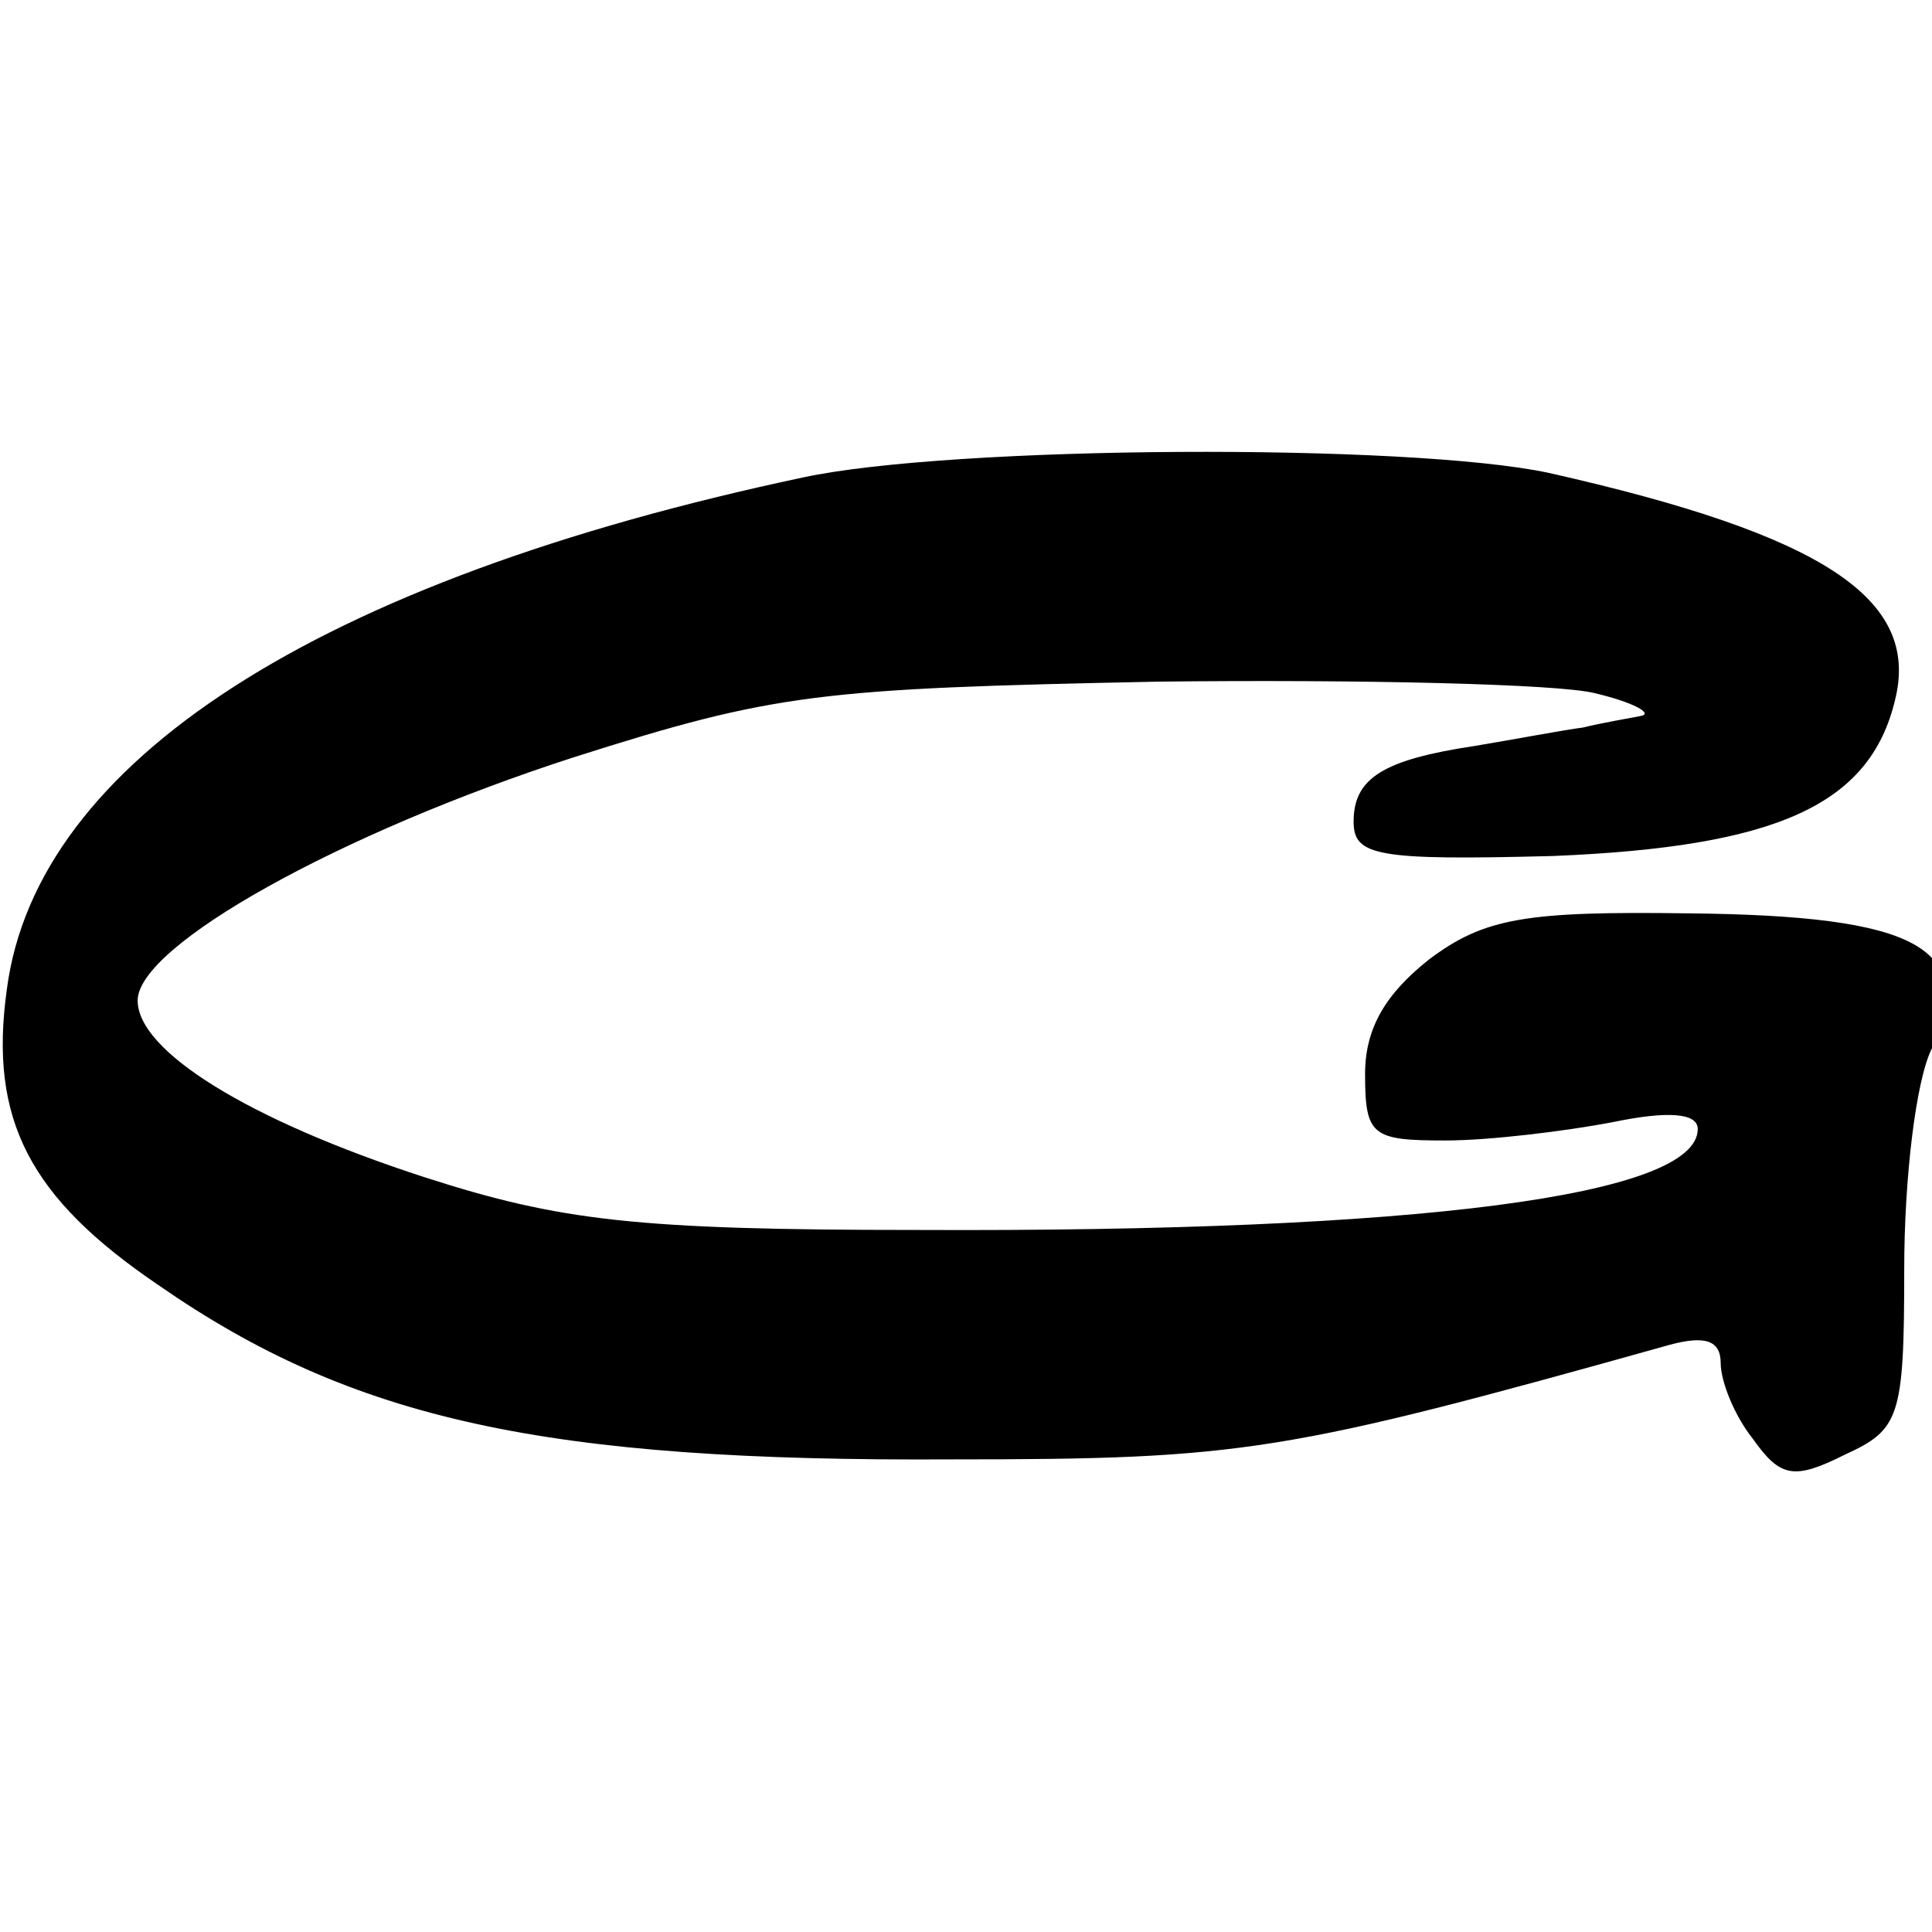 <?xml version="1.0" standalone="no"?>
<!DOCTYPE svg PUBLIC "-//W3C//DTD SVG 20010904//EN"
 "http://www.w3.org/TR/2001/REC-SVG-20010904/DTD/svg10.dtd">
<svg version="1.0" xmlns="http://www.w3.org/2000/svg"
 width="16pt" height="16pt" viewBox="0 0 16 16"
 preserveAspectRatio="xMidYMid meet">
<g transform="translate(0,16) scale(0.019,-0.019)"
fill="#000000" stroke="none">
<path d="M350 634 c-212 -45 -334 -124 -347 -223 -8 -57 10 -91 66 -129 85
-59 169 -77 346 -76 127 0 145 3 313 50 15 4 22 2 22 -8 0 -8 6 -23 14 -33 12
-17 18 -18 40 -7 24 11 26 16 26 81 0 39 5 82 12 96 20 44 -6 58 -106 59 -71
1 -89 -2 -113 -20 -19 -15 -28 -30 -28 -50 0 -27 3 -29 35 -29 19 0 52 4 73 8
24 5 37 4 37 -3 0 -29 -121 -45 -340 -44 -123 0 -156 4 -215 23 -77 25 -125
55 -125 77 0 24 88 73 190 106 88 28 107 30 255 33 88 1 174 -1 190 -5 17 -4
26 -9 20 -10 -5 -1 -17 -3 -25 -5 -8 -1 -29 -5 -47 -8 -40 -6 -53 -14 -53 -33
0 -15 10 -17 87 -15 97 4 138 22 149 68 11 44 -31 72 -151 99 -61 13 -260 12
-325 -2z"/>
</g>
</svg>
